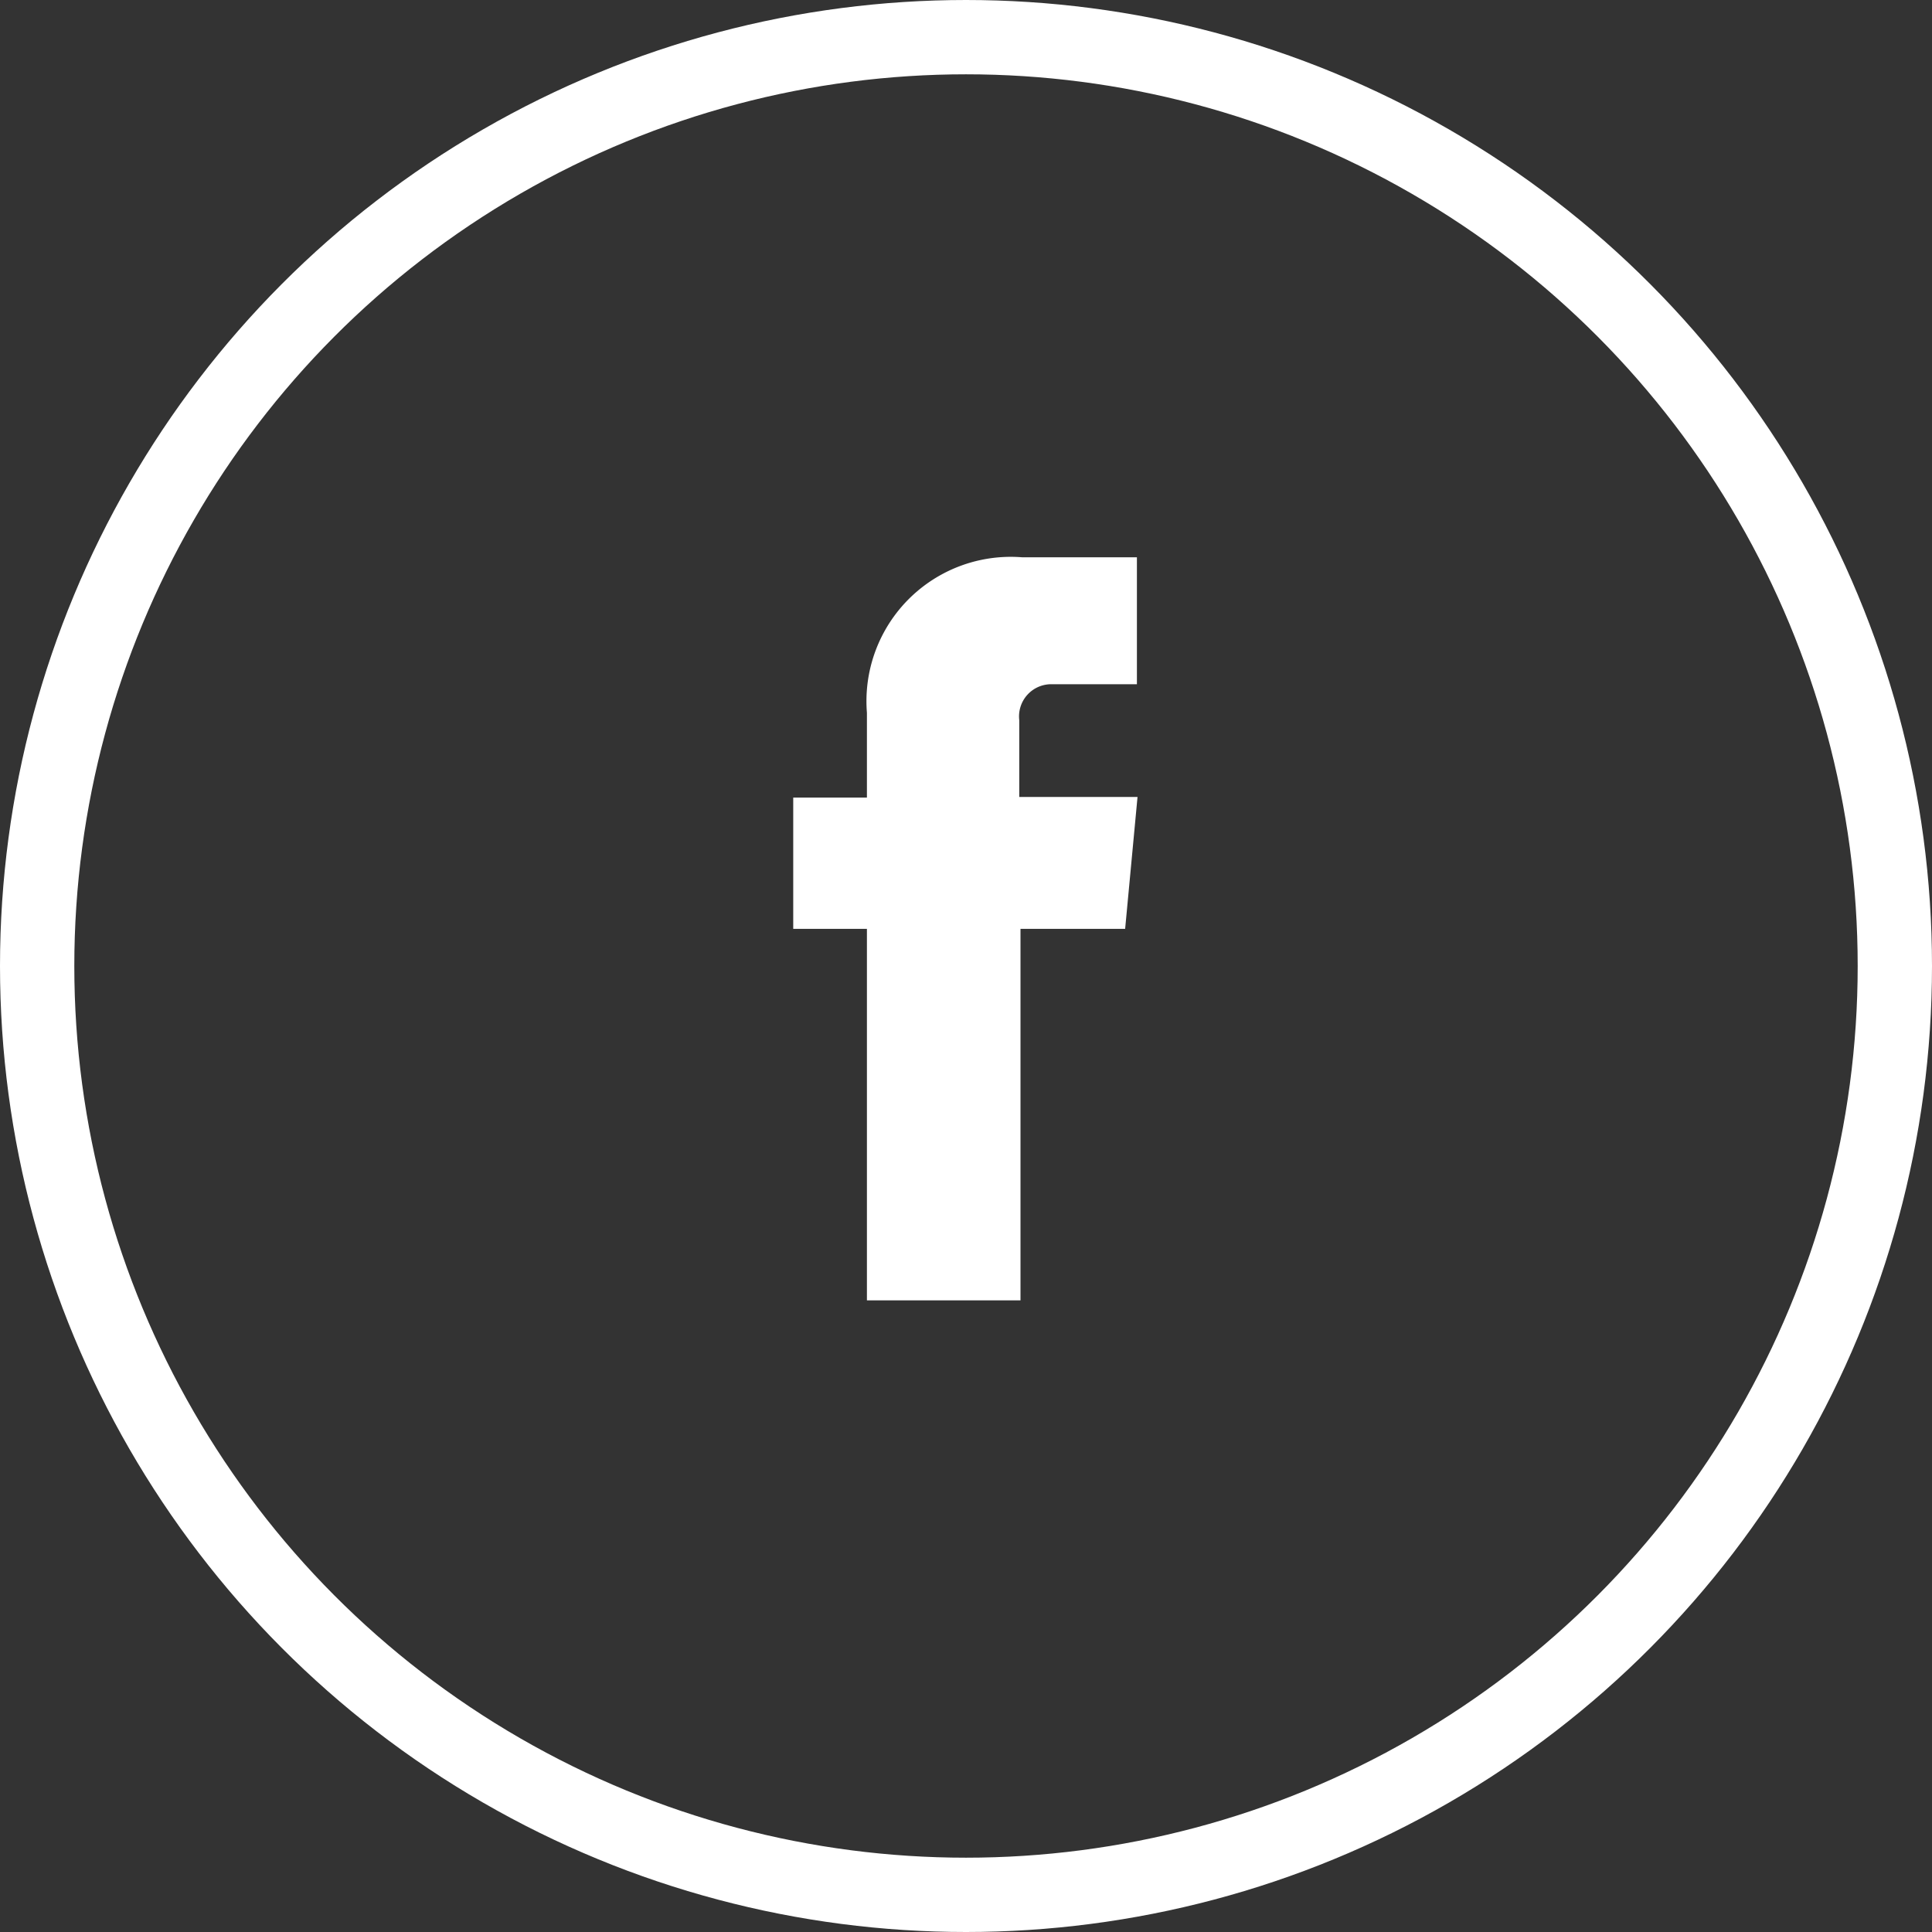 <svg xmlns="http://www.w3.org/2000/svg" viewBox="0 0 31.2 31.2"><rect x="0" y="0" width="31.2" height="31.2" fill="#333333" stroke="none"/><defs><style>.cls-1{fill:#fff;}.cls-2{fill:none;stroke:#fff;stroke-miterlimit:10;stroke-width:1.2px;}</style></defs><title>Asset 2</title><g id="Layer_2" data-name="Layer 2"><g id="Layer_1-2" data-name="Layer 1"><path class="cls-1" d="M18.17,15H16.48v6H14V15H12.81V12.88H14V11.51A2.33,2.33,0,0,1,16.51,9h1.85v2.05H17a.52.52,0,0,0-.54.58v1.24h1.91Z"/><circle class="cls-2" cx="15.6" cy="15.6" r="15"/></g></g></svg>